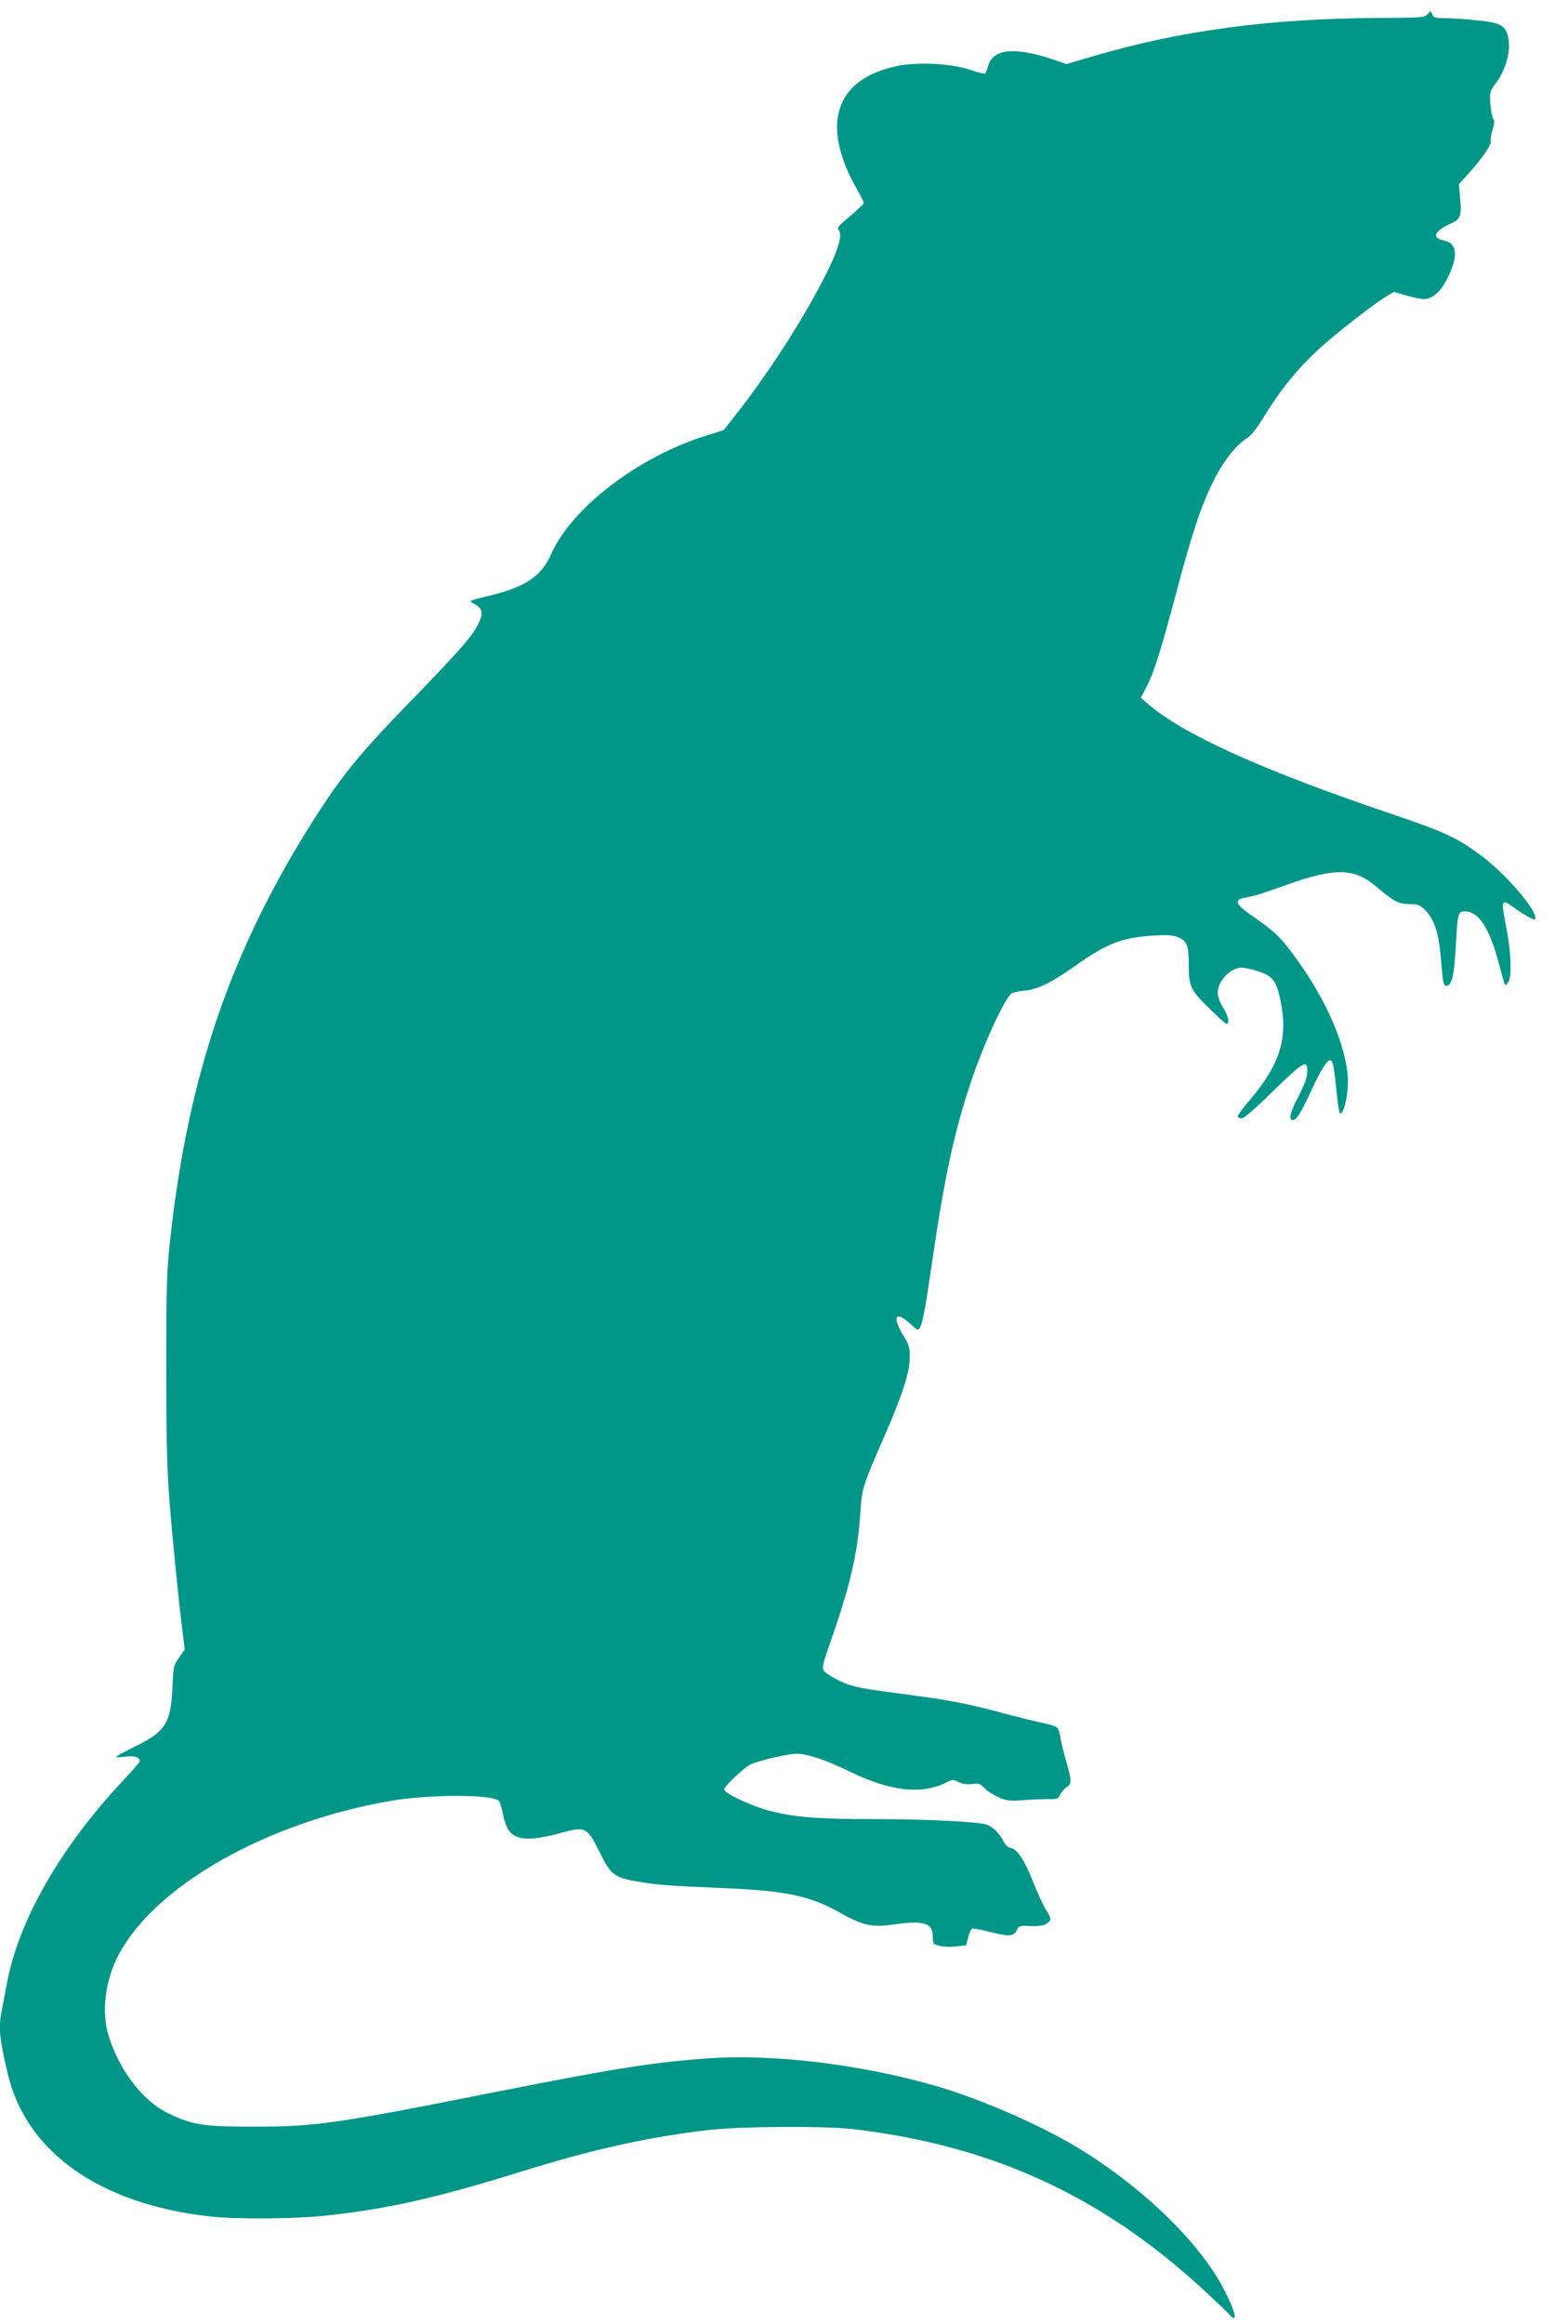 <?xml version="1.0" standalone="no"?>
<!DOCTYPE svg PUBLIC "-//W3C//DTD SVG 20010904//EN"
 "http://www.w3.org/TR/2001/REC-SVG-20010904/DTD/svg10.dtd">
<svg version="1.0" xmlns="http://www.w3.org/2000/svg"
 width="864pt" height="1280pt" viewBox="0 0 864 1280"
 preserveAspectRatio="xMidYMid meet">
<g transform="translate(0,1280) scale(0.1,-0.1)"
fill="#009688" stroke="none">
<path d="M7866 12722 c-16 -19 -32 -20 -269 -21 -600 -3 -1089 -68 -1578 -212
l-143 -42 -75 26 c-211 70 -329 59 -356 -36 -5 -19 -13 -38 -16 -42 -4 -3 -42
6 -85 21 -104 35 -291 44 -403 20 -340 -72 -421 -322 -220 -677 22 -38 39 -72
39 -77 0 -5 -34 -37 -75 -72 -62 -50 -74 -65 -64 -76 27 -33 -12 -144 -124
-348 -117 -215 -276 -456 -429 -653 l-80 -102 -86 -27 c-379 -115 -752 -399
-867 -660 -51 -115 -138 -175 -317 -220 -141 -34 -138 -33 -106 -50 45 -24 52
-47 28 -101 -31 -71 -105 -155 -385 -443 -273 -281 -370 -400 -523 -640 -459
-721 -695 -1411 -794 -2315 -20 -190 -22 -257 -22 -710 0 -387 4 -550 17 -720
19 -241 51 -561 72 -725 l13 -105 -31 -45 c-31 -43 -32 -50 -37 -170 -9 -194
-39 -240 -218 -326 -50 -25 -92 -47 -92 -51 0 -3 23 -3 51 1 49 7 79 -3 79
-25 0 -5 -37 -48 -82 -96 -357 -379 -587 -782 -652 -1138 -9 -49 -21 -112 -26
-138 -19 -95 -14 -152 32 -347 101 -435 510 -723 1120 -789 140 -16 463 -13
624 4 346 37 612 96 1078 241 394 123 690 189 1026 230 182 22 650 25 815 6
764 -91 1367 -368 1930 -888 66 -61 129 -121 139 -133 50 -55 35 14 -30 139
-128 248 -424 540 -766 756 -221 139 -562 290 -835 368 -404 116 -890 174
-1246 148 -311 -23 -504 -54 -1202 -192 -850 -169 -965 -185 -1305 -184 -273
0 -333 10 -468 76 -136 67 -264 234 -323 423 -42 134 -19 313 58 454 206 380
817 724 1493 841 220 38 577 37 601 -2 5 -7 14 -38 20 -68 16 -78 35 -109 77
-127 46 -19 119 -13 247 22 133 36 141 32 215 -119 55 -111 77 -128 197 -149
107 -19 182 -25 478 -37 345 -14 481 -43 644 -136 121 -68 174 -81 283 -66
181 26 228 12 228 -68 0 -37 2 -40 38 -48 20 -6 62 -7 92 -3 l54 6 11 44 c6
25 16 46 22 48 6 2 47 -5 91 -17 111 -28 138 -27 154 7 12 25 16 27 76 24 45
-2 70 2 88 13 30 21 30 26 -4 79 -15 25 -47 94 -71 155 -46 117 -87 179 -124
184 -13 2 -27 15 -36 33 -20 43 -60 83 -95 95 -49 16 -339 30 -627 30 -300 0
-427 10 -562 44 -103 26 -257 98 -257 120 0 14 93 104 136 132 31 21 210 64
265 64 57 0 162 -35 293 -99 221 -108 395 -127 529 -60 35 18 39 18 69 3 21
-11 45 -14 73 -11 37 6 45 3 70 -23 15 -16 50 -38 78 -50 43 -19 62 -21 131
-16 45 4 107 6 138 6 53 -1 59 1 69 24 7 14 23 33 36 41 29 19 29 39 -2 142
-13 45 -27 103 -31 128 -3 25 -12 52 -19 59 -8 7 -42 19 -77 25 -35 7 -128 30
-208 51 -178 49 -298 73 -460 95 -294 39 -348 47 -404 66 -33 11 -79 34 -104
51 -52 36 -54 16 22 236 93 272 132 443 146 650 9 143 13 156 127 417 103 234
145 363 146 445 1 58 -3 71 -36 125 -63 103 -43 138 38 64 41 -38 44 -39 54
-21 17 31 27 90 71 387 66 451 121 700 211 968 68 204 183 454 222 485 7 5 39
12 71 15 74 7 149 44 278 135 179 127 261 158 436 169 76 4 105 2 135 -10 47
-20 57 -46 57 -145 0 -127 9 -145 118 -251 90 -87 97 -92 100 -68 2 15 -9 45
-27 75 -19 29 -31 63 -31 83 0 66 70 139 133 139 15 0 57 -9 92 -21 77 -25 98
-52 120 -156 44 -207 0 -353 -165 -548 -39 -45 -70 -88 -70 -94 0 -6 10 -11
21 -11 14 0 74 52 175 151 168 164 191 177 187 101 -1 -29 -17 -71 -47 -129
-47 -88 -58 -133 -31 -133 18 0 49 50 99 160 48 105 87 170 103 170 16 0 21
-19 33 -130 17 -163 20 -177 35 -156 22 30 38 141 30 214 -21 193 -139 446
-316 677 -65 85 -91 108 -231 206 -70 49 -76 75 -20 84 51 9 89 20 228 70 271
97 376 95 498 -9 95 -81 124 -96 182 -96 47 0 57 -4 88 -34 50 -51 74 -126 86
-269 11 -133 14 -147 29 -147 30 0 43 52 52 207 11 196 12 203 52 203 75 0
135 -94 187 -290 16 -62 31 -114 34 -117 2 -3 10 6 18 19 19 34 14 164 -11
293 -32 165 -30 168 48 111 25 -18 61 -41 79 -50 30 -15 32 -15 32 0 0 51
-168 244 -294 338 -136 102 -202 132 -496 232 -714 241 -1151 439 -1345 607
l-39 34 31 59 c41 78 77 191 167 529 81 305 126 441 185 570 61 132 136 231
207 275 18 11 53 57 84 107 98 162 201 287 335 405 96 85 285 231 348 268 l38
22 78 -22 c46 -14 88 -20 104 -16 43 10 85 54 116 120 58 121 50 188 -25 202
-68 13 -51 52 43 94 51 23 58 43 48 143 l-6 73 58 64 c72 80 124 156 117 173
-2 7 2 35 10 62 11 36 12 52 4 62 -6 7 -13 44 -16 81 -4 66 -3 70 31 115 55
72 84 181 67 252 -15 66 -41 80 -172 93 -63 7 -142 12 -176 12 -54 0 -64 3
-70 21 -8 20 -8 20 -26 1z"/>
</g>
</svg>
